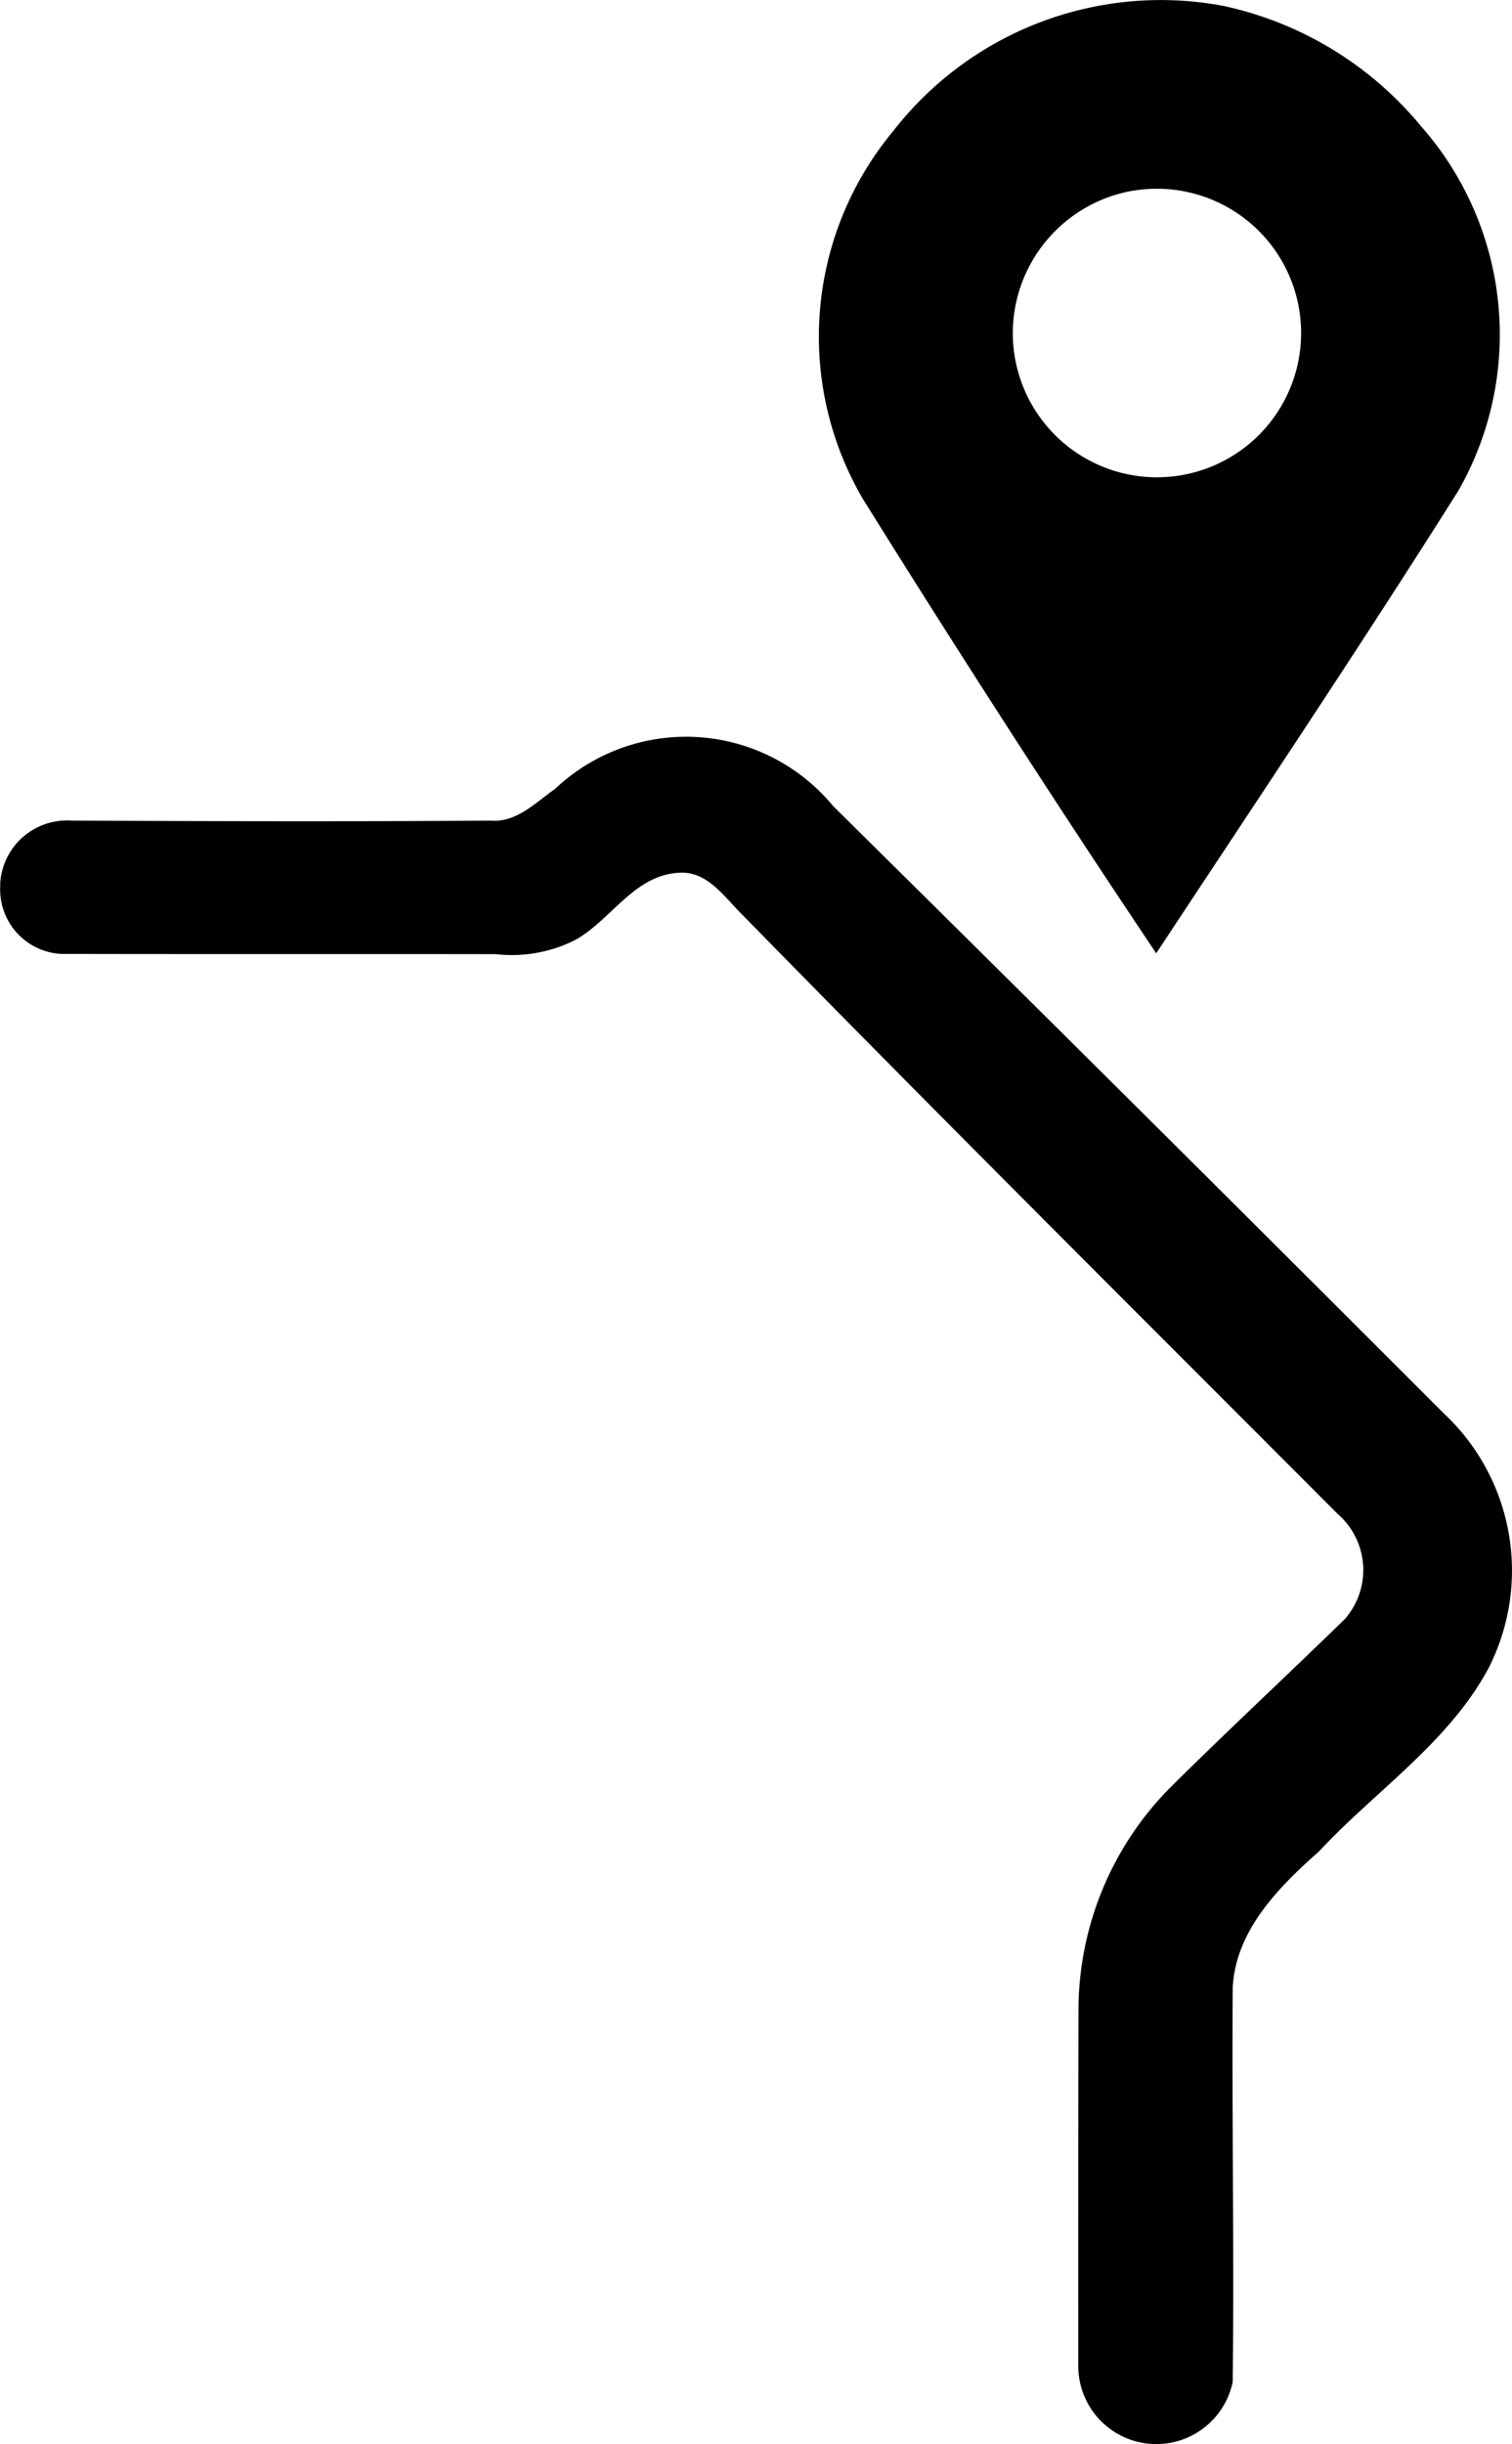 <svg xmlns="http://www.w3.org/2000/svg" xmlns:xlink="http://www.w3.org/1999/xlink" width="39.1" height="63.158" viewBox="0 0 39.1 63.158">
  <defs>
    <clipPath id="clip-path">
      <rect id="Rectangle_7563" data-name="Rectangle 7563" width="39.1" height="63.158"/>
    </clipPath>
  </defs>
  <g id="icon" transform="translate(0 0)">
    <g id="Group_11905" data-name="Group 11905" transform="translate(0 0)" clip-path="url(#clip-path)">
      <path id="Path_28937" data-name="Path 28937" d="M36.659,24.634c2.621-3.974,5.275-7.929,7.815-11.957a8.134,8.134,0,0,0-.963-9.41A9.107,9.107,0,0,0,38.394.152,8.764,8.764,0,0,0,29.847,3.4a8.3,8.3,0,0,0-.773,9.495c2.464,3.95,5,7.888,7.586,11.741m-.6-19.707A3.728,3.728,0,1,1,33,9.217a3.672,3.672,0,0,1-.05-.547,3.744,3.744,0,0,1,3.115-3.744" transform="translate(-6.759 0)"/>
      <path id="Path_28938" data-name="Path 28938" d="M37.392,42.655q-7.9-7.9-15.843-15.745a4.933,4.933,0,0,0-6.945-.669c-.086.071-.171.146-.252.223-.5.347-.995.873-1.66.817-3.614.027-7.229.016-10.843,0A1.73,1.73,0,0,0,.006,28.892c0,.028,0,.056,0,.084a1.667,1.667,0,0,0,1.58,1.75c.048,0,.1,0,.145,0,3.7.008,7.394,0,11.09.006a3.649,3.649,0,0,0,2.05-.364c.928-.513,1.515-1.662,2.659-1.737.769-.071,1.215.65,1.7,1.117,5.08,5.189,10.231,10.309,15.361,15.448a1.919,1.919,0,0,1,.195,2.707l-.014.015c-1.5,1.462-3.034,2.885-4.52,4.359a8.178,8.178,0,0,0-2.362,5.81q-.011,4.573-.006,9.148a2.018,2.018,0,0,0,3.994.389c.037-3.4-.022-6.8,0-10.2.085-1.475,1.188-2.582,2.229-3.505,1.468-1.575,3.362-2.818,4.394-4.751a5.557,5.557,0,0,0-1.11-6.517" transform="translate(0 -6.076)"/>
    </g>
  </g>
</svg>
